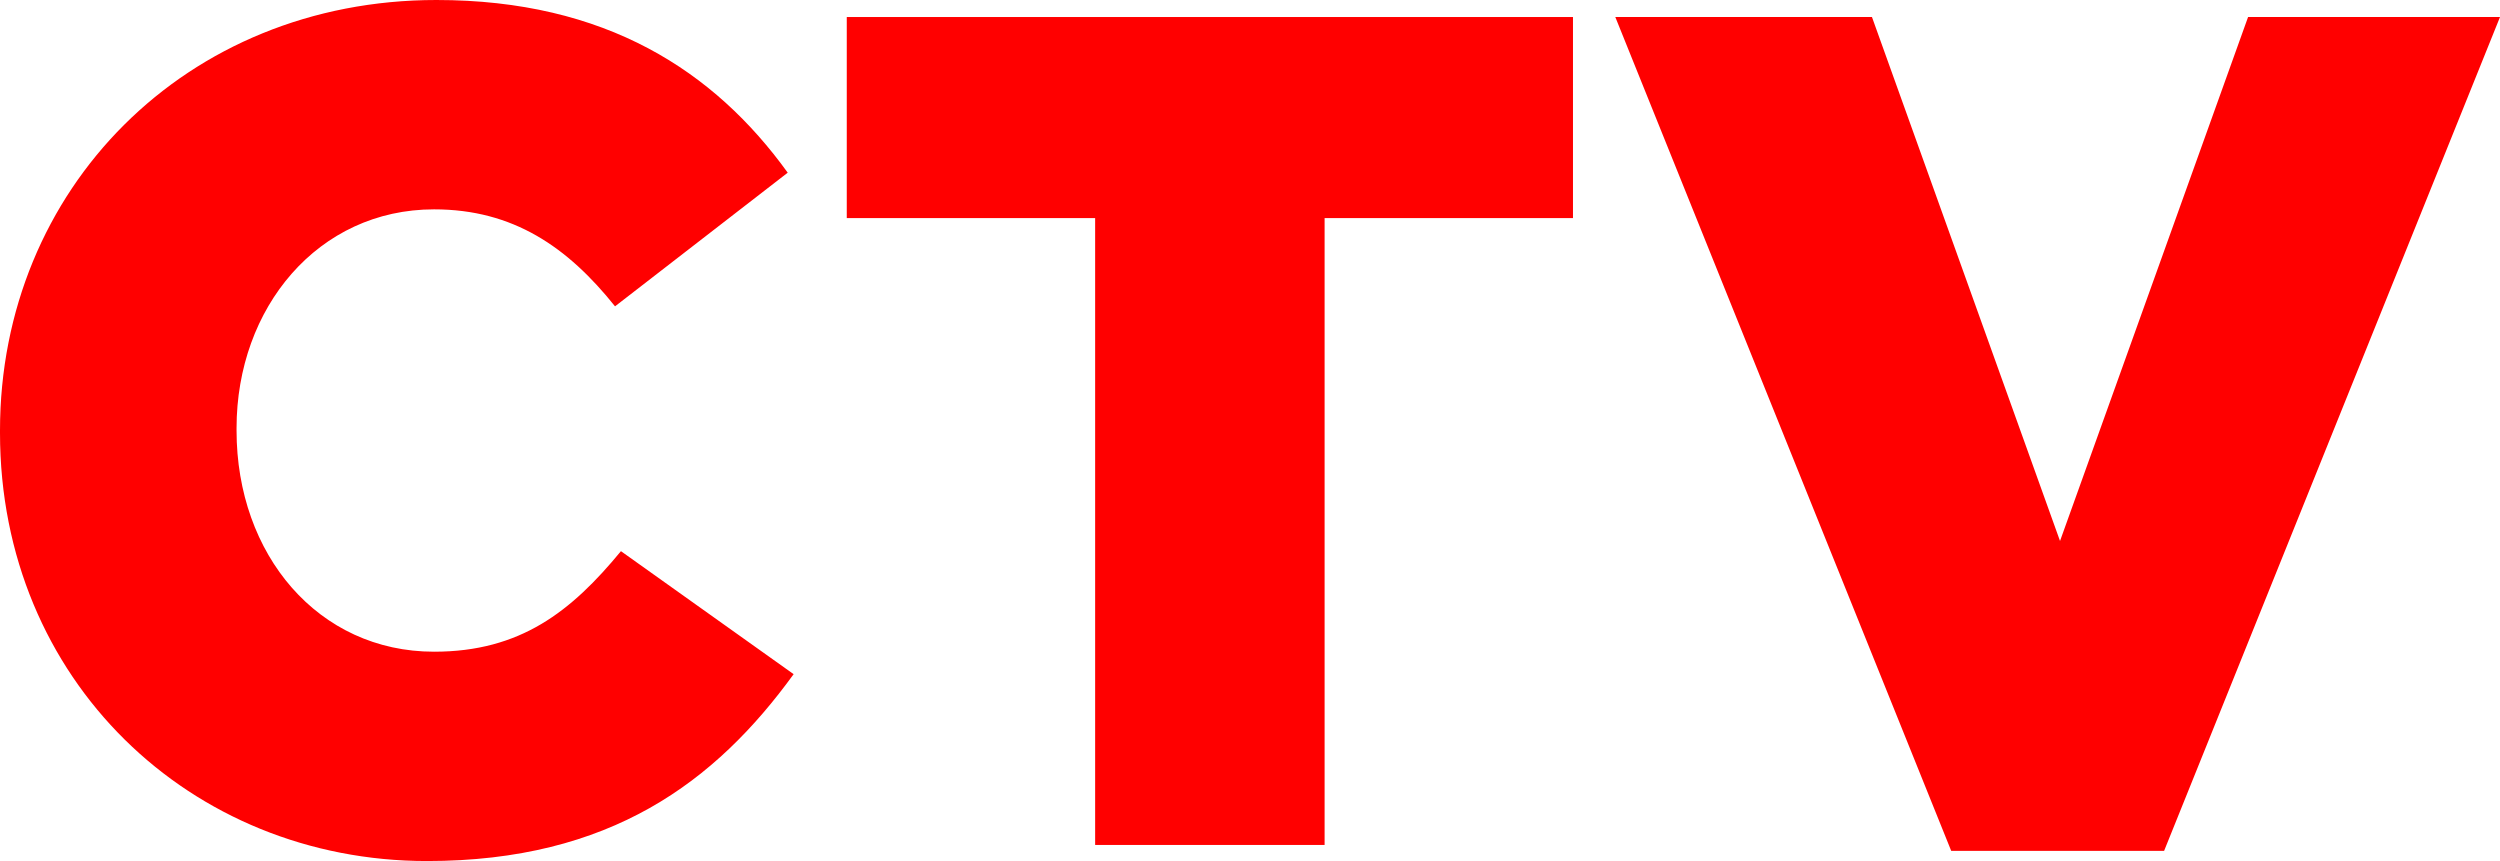 <svg version="1.1" xmlns="http://www.w3.org/2000/svg" xmlns:xlink="http://www.w3.org/1999/xlink" width="1770.186" height="609.682" viewBox="0,0,1770.186,609.682"><g transform="translate(645.093,124.841)"><g data-paper-data="{&quot;isPaintingLayer&quot;:true}" fill="#ff0000" fill-rule="nonzero" stroke="none" stroke-width="0.265" stroke-linecap="butt" stroke-linejoin="miter" stroke-miterlimit="10" stroke-dasharray="" stroke-dashoffset="0" style="mix-blend-mode: normal"><g><path d="M-342.765,484.841c-167.495,0 -302.329,-128.134 -302.329,-303.166v-1.675c0,-170.845 131.484,-304.841 309.028,-304.841c119.759,0 196.807,50.249 248.73,122.272l-122.271,94.635c-33.499,-41.874 -72.023,-68.673 -128.134,-68.673c-82.073,0 -139.858,69.511 -139.858,154.933v1.675c0,87.935 57.786,156.608 139.858,156.608c61.136,0 97.147,-28.474 132.321,-71.185l122.272,87.097c-55.273,76.21 -129.809,132.321 -259.617,132.321z"/><g><path d="M130.35,29.584h-175.87v-142.371h514.21v142.371h-175.87v443.862h-162.47z"/><path d="M498.662,-112.787h181.732l133.159,371.002l133.159,-371.002h178.382l-237.843,590.42h-150.746z"/></g></g></g></g></svg>